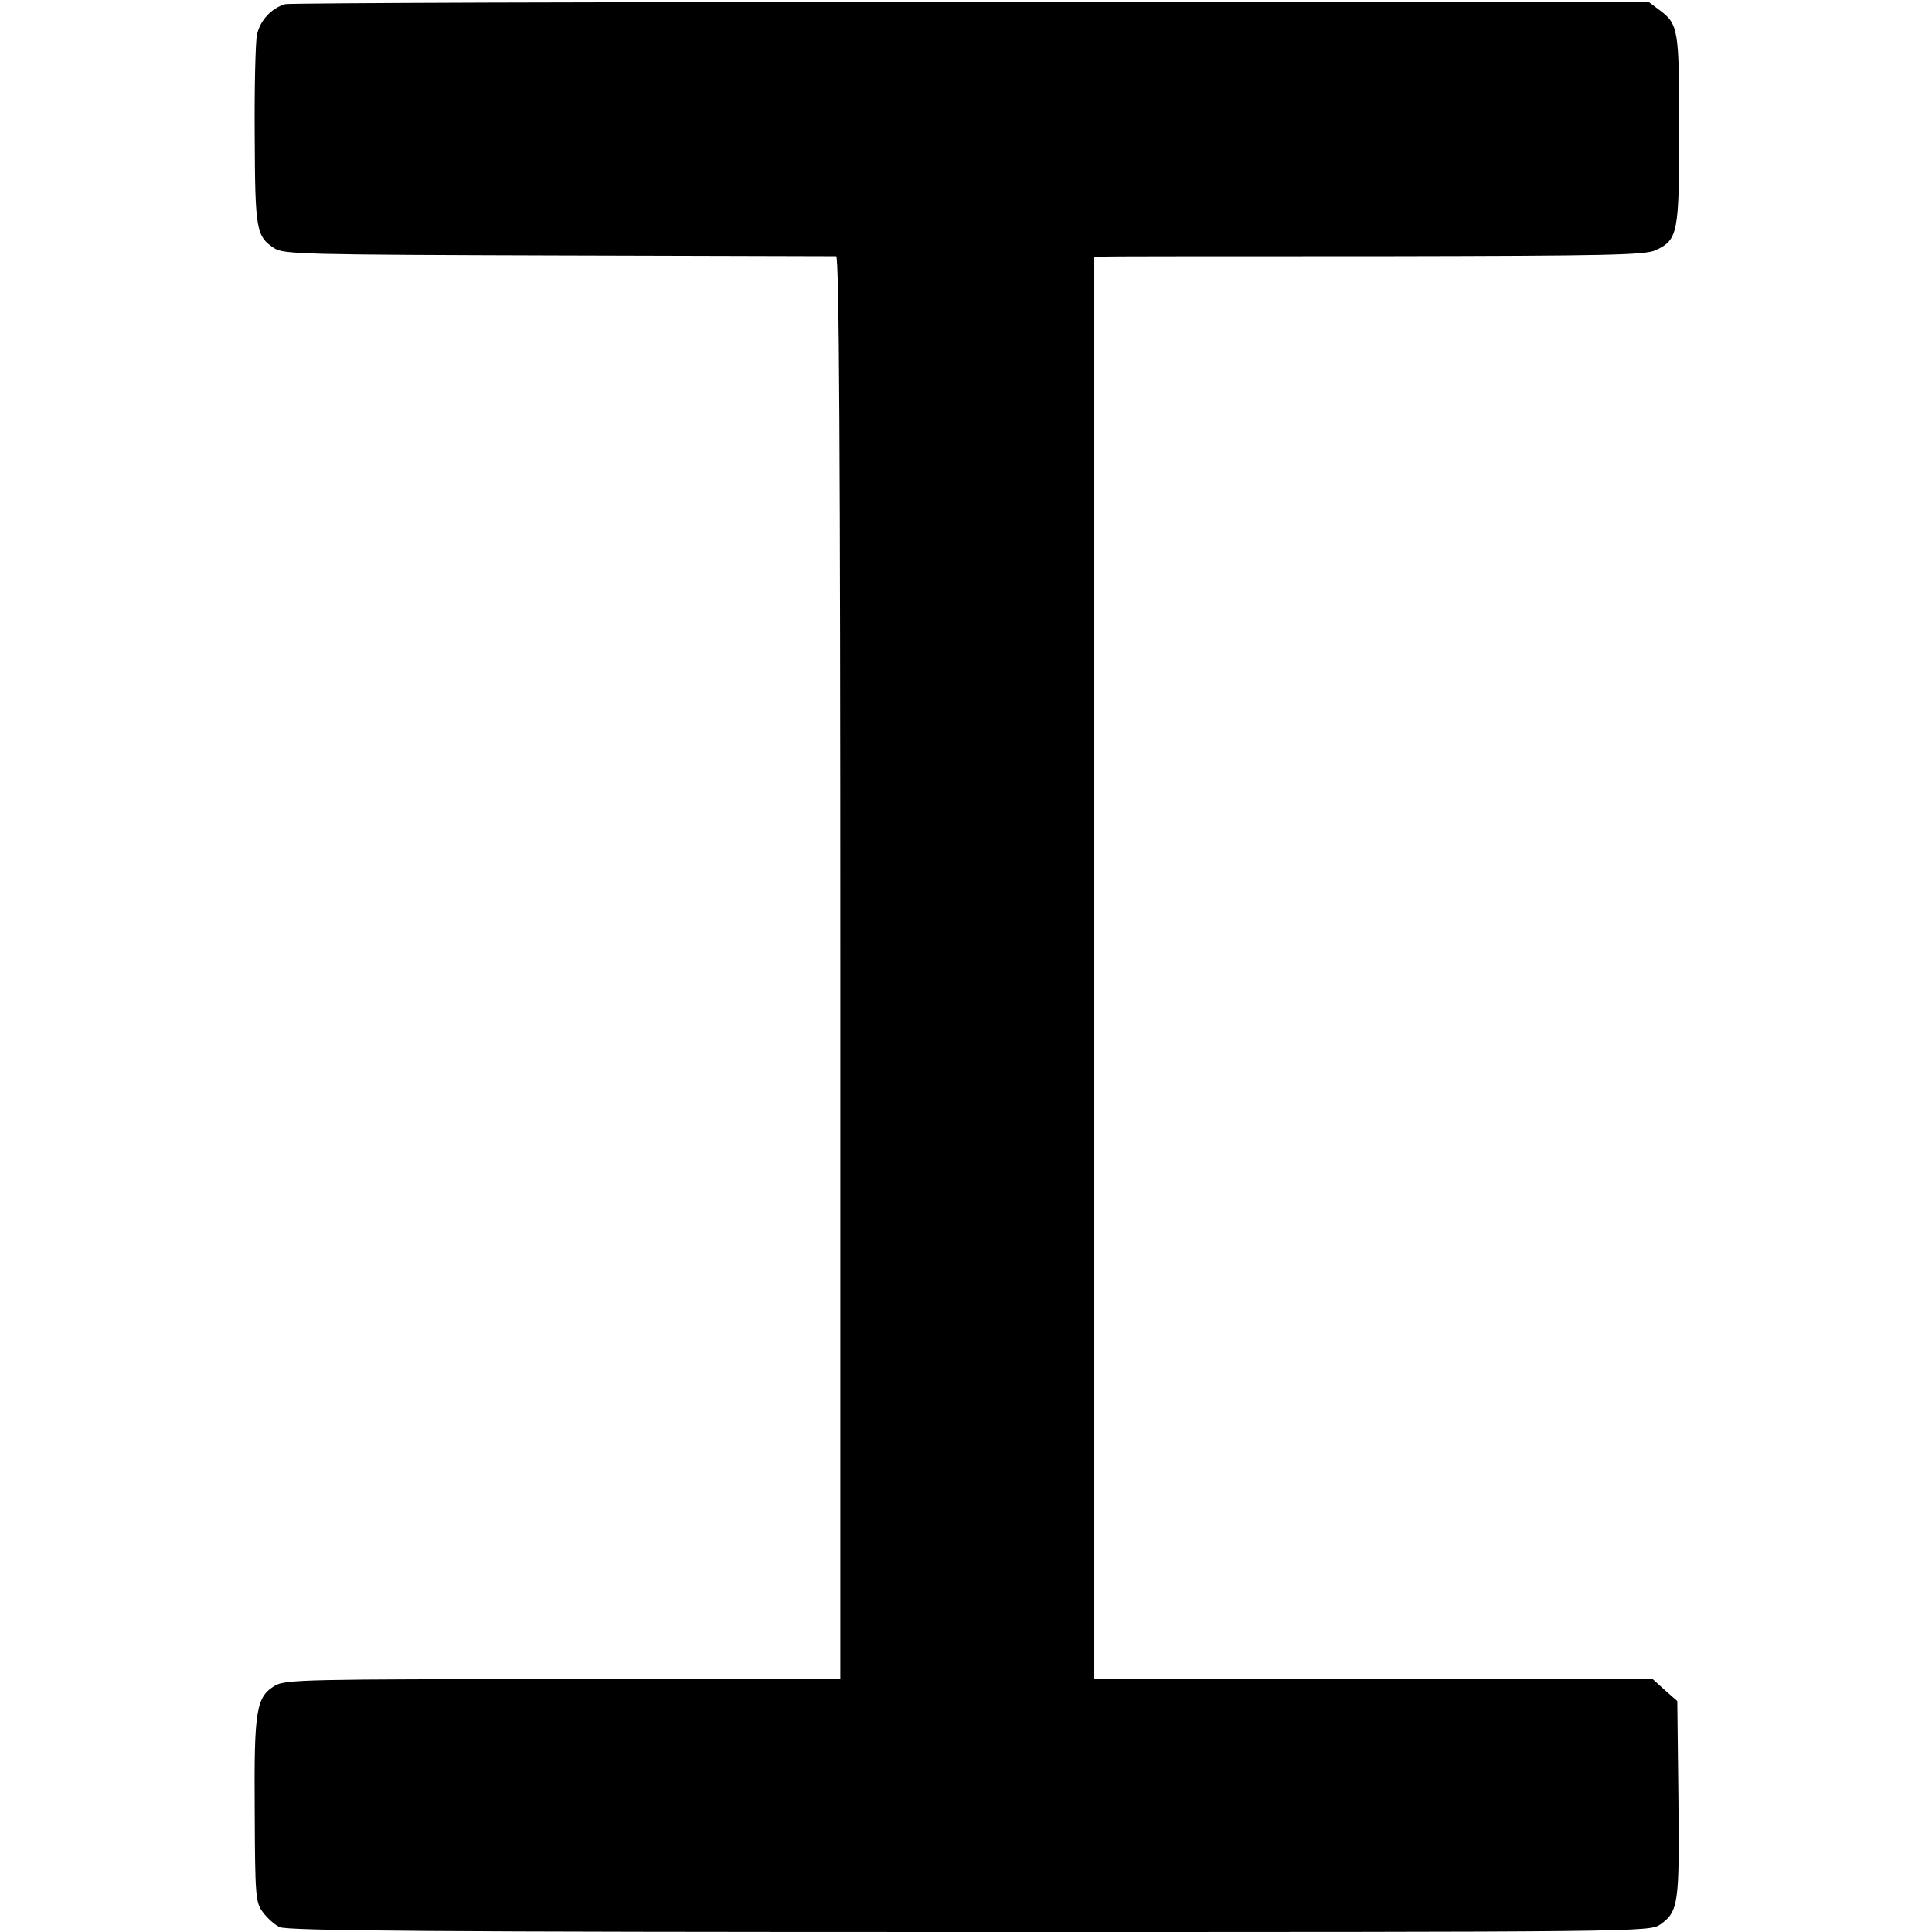 <?xml version="1.0" standalone="no"?>
<!DOCTYPE svg PUBLIC "-//W3C//DTD SVG 20010904//EN"
 "http://www.w3.org/TR/2001/REC-SVG-20010904/DTD/svg10.dtd">
<svg version="1.0" xmlns="http://www.w3.org/2000/svg"
 width="512pt" height="512pt" viewBox="0 0 512 512"
 preserveAspectRatio="xMidYMid meet">
<g transform="translate(0,512) scale(0.1,-0.1)"
fill="#000000" stroke="none">
<path d="M756 5109 c-36 -10 -67 -43 -75 -81 -4 -18 -7 -139 -6 -268 1 -251 4
-266 52 -298 25 -16 80 -17 753 -19 399 -1 730 -2 736 -2 8 -1 11 -517 11
-1886 l0 -1885 -735 0 c-672 0 -736 -1 -763 -17 -50 -30 -56 -63 -54 -331 1
-227 2 -244 22 -270 11 -15 31 -33 44 -39 19 -10 416 -13 1827 -13 1780 0
1804 0 1832 20 48 34 51 55 48 334 l-3 258 -33 29 -32 29 -740 0 -740 0 0
1885 0 1885 28 0 c15 1 342 1 727 1 611 1 704 3 733 16 59 28 62 45 62 320 0
267 -2 279 -53 317 l-28 21 -1795 0 c-987 0 -1805 -3 -1818 -6z"/>
</g>
</svg>
